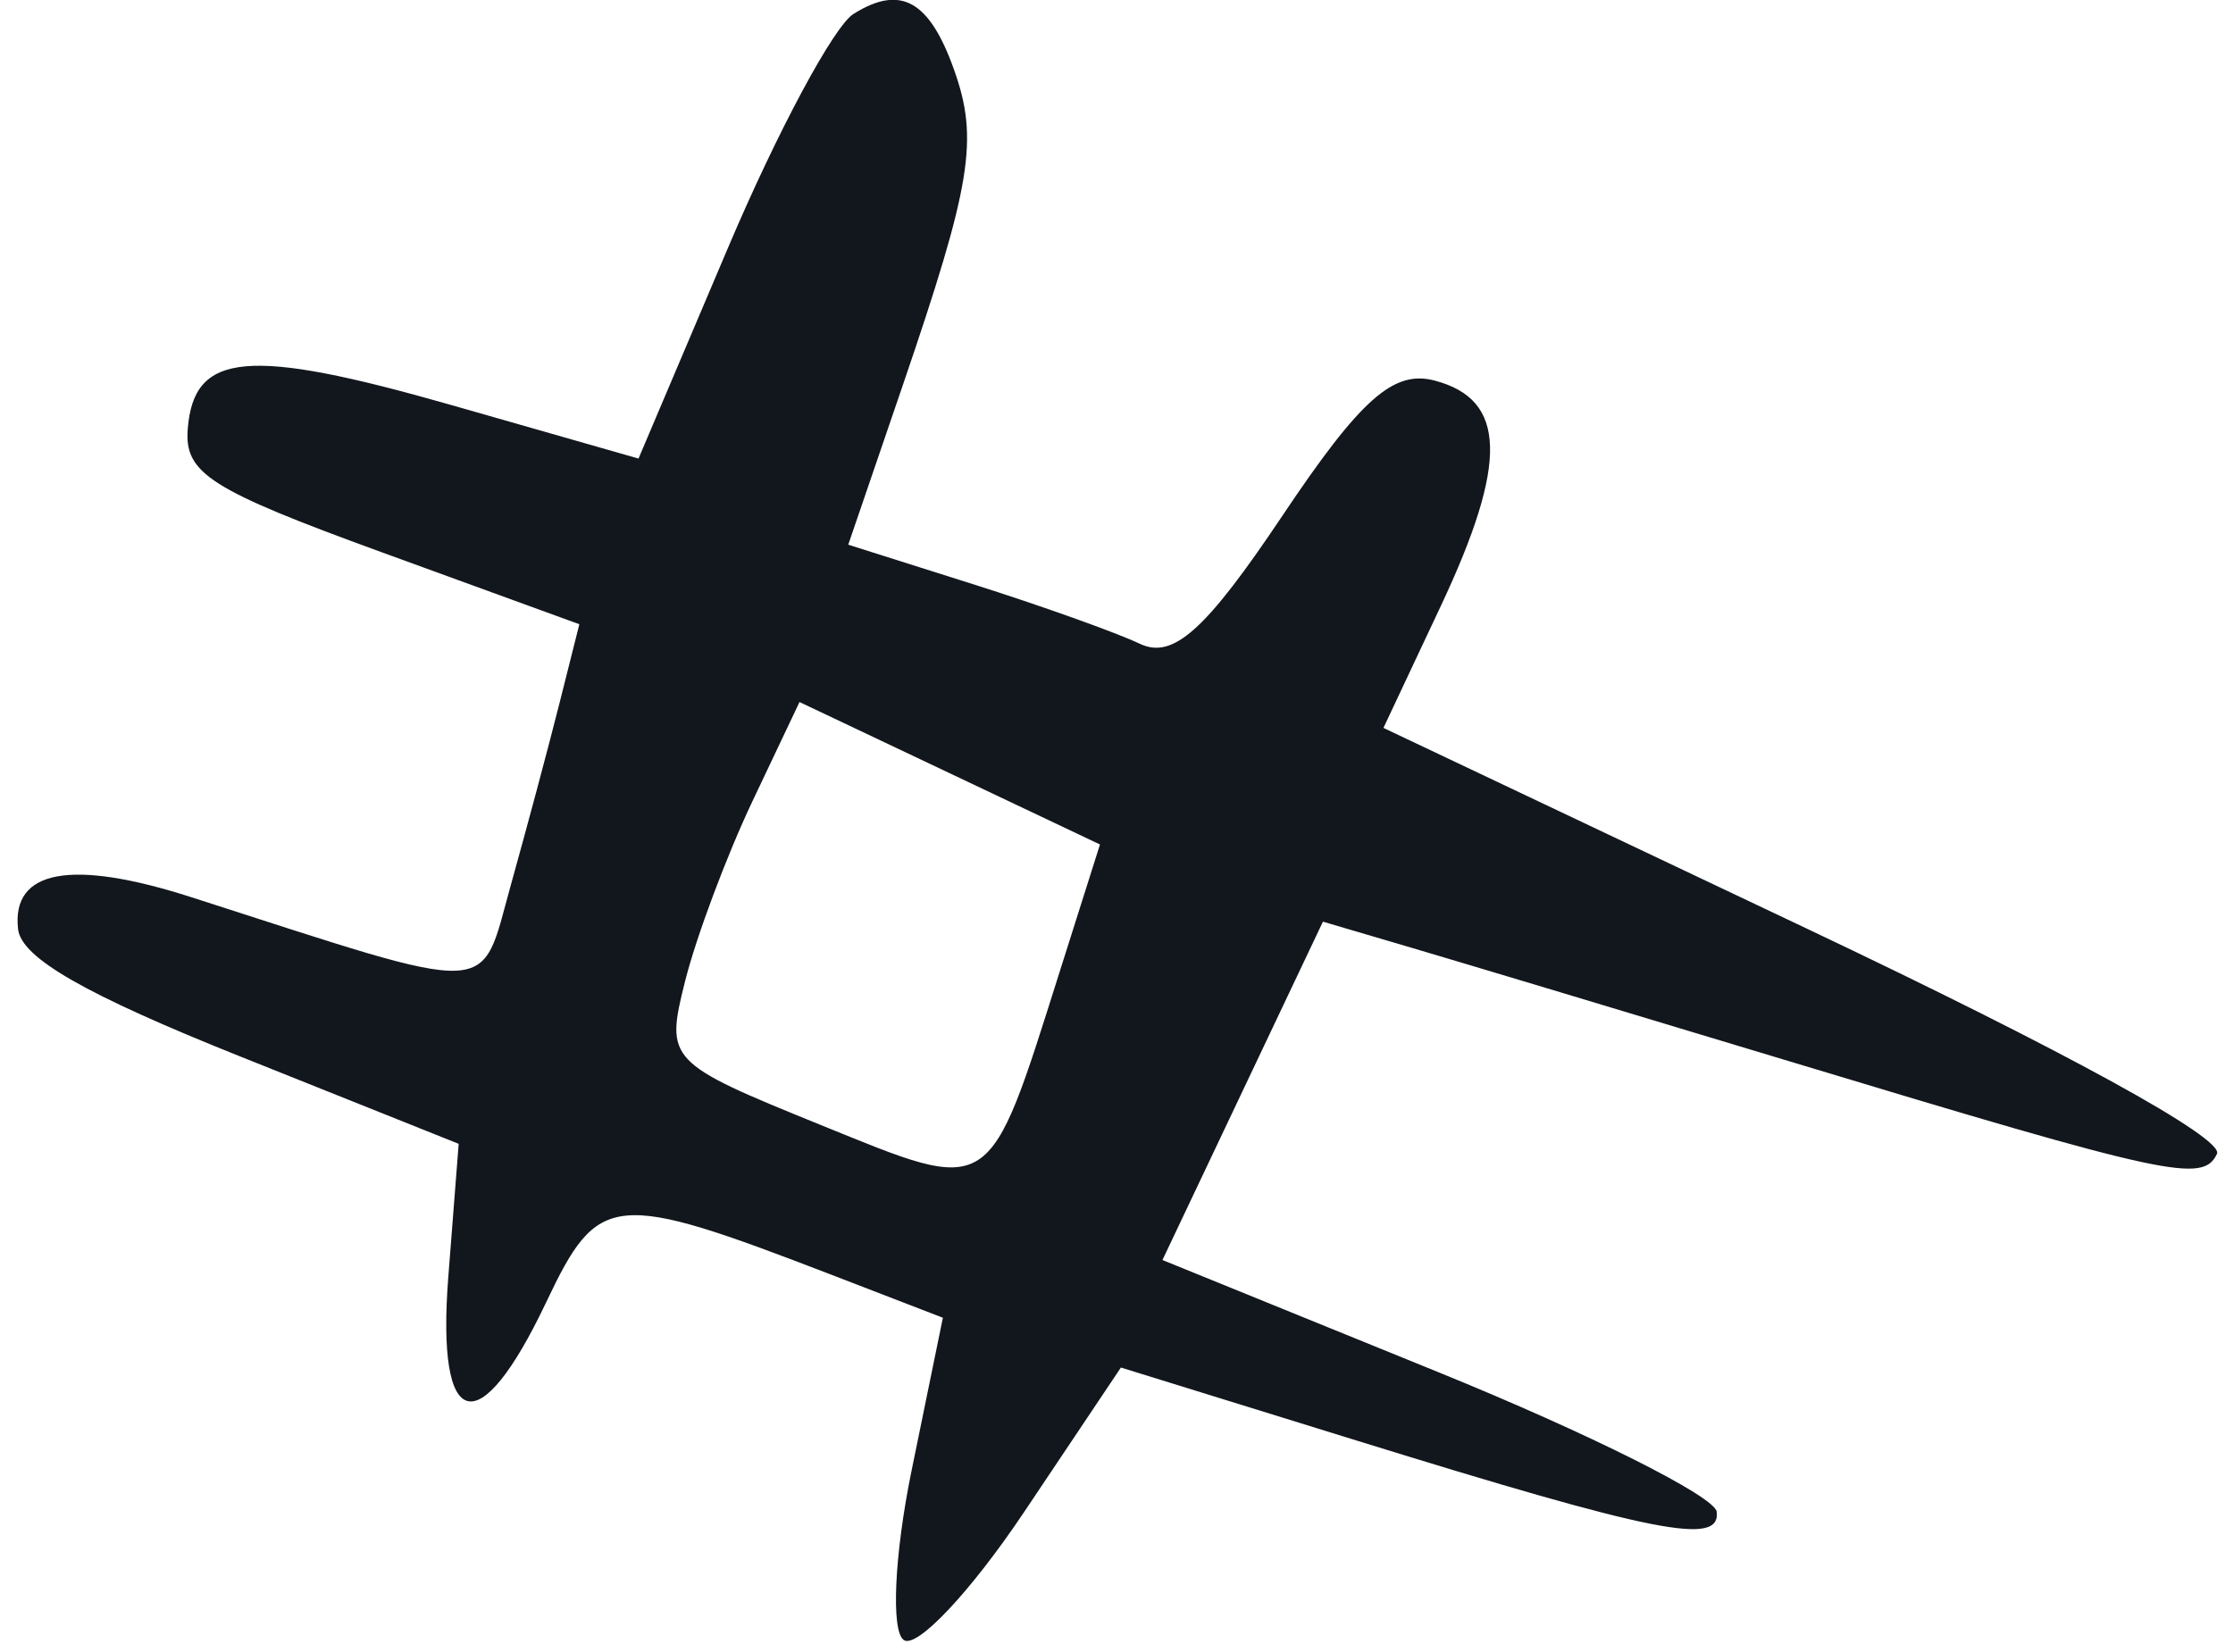 <?xml version="1.0" encoding="UTF-8"?> <svg xmlns="http://www.w3.org/2000/svg" width="100" height="74" viewBox="0 0 100 74" fill="none"><path fill-rule="evenodd" clip-rule="evenodd" d="M38.222 0.623C37.343 1.173 34.818 5.879 32.609 11.082L28.594 20.541L20.241 18.152C11.104 15.539 8.672 15.76 8.407 19.226C8.256 21.204 9.416 21.94 17.088 24.736L25.945 27.962L25.052 31.511C24.561 33.462 23.583 37.117 22.88 39.632C21.466 44.691 22.439 44.652 8.589 40.196C3.2 38.462 0.513 38.952 0.808 41.615C0.952 42.907 3.801 44.541 10.775 47.331L20.541 51.237L20.077 57.186C19.531 64.172 21.452 64.676 24.46 58.333C26.803 53.392 27.447 53.331 37.25 57.108L42.225 59.027L40.823 65.873C40.052 69.637 39.893 73.054 40.472 73.463C41.05 73.874 43.475 71.296 45.861 67.733L50.197 61.258L60.734 64.522C74.157 68.68 77.05 69.254 76.88 67.72C76.804 67.037 71.188 64.221 64.399 61.46L52.058 56.441L55.651 48.863L59.245 41.285L63.252 42.466C65.455 43.116 73.066 45.404 80.164 47.549C97.162 52.689 98.653 53.011 99.282 51.685C99.61 50.994 92.496 47.089 80.886 41.583L61.955 32.606L64.522 27.148C67.547 20.716 67.471 17.897 64.247 17.047C62.405 16.562 60.935 17.865 57.437 23.091C53.993 28.237 52.537 29.545 51.044 28.837C49.981 28.332 46.609 27.128 43.549 26.16L37.987 24.399L40.416 17.296C43.513 8.234 43.837 6.241 42.723 3.117C41.617 0.016 40.331 -0.697 38.222 0.623ZM47.465 43.497C44.229 53.72 44.508 53.541 36.759 50.394C29.887 47.605 29.79 47.5 30.681 43.949C31.18 41.963 32.537 38.337 33.696 35.892L35.804 31.447L42.532 34.637L49.26 37.828L47.465 43.497Z" fill="#12171D"></path></svg> 